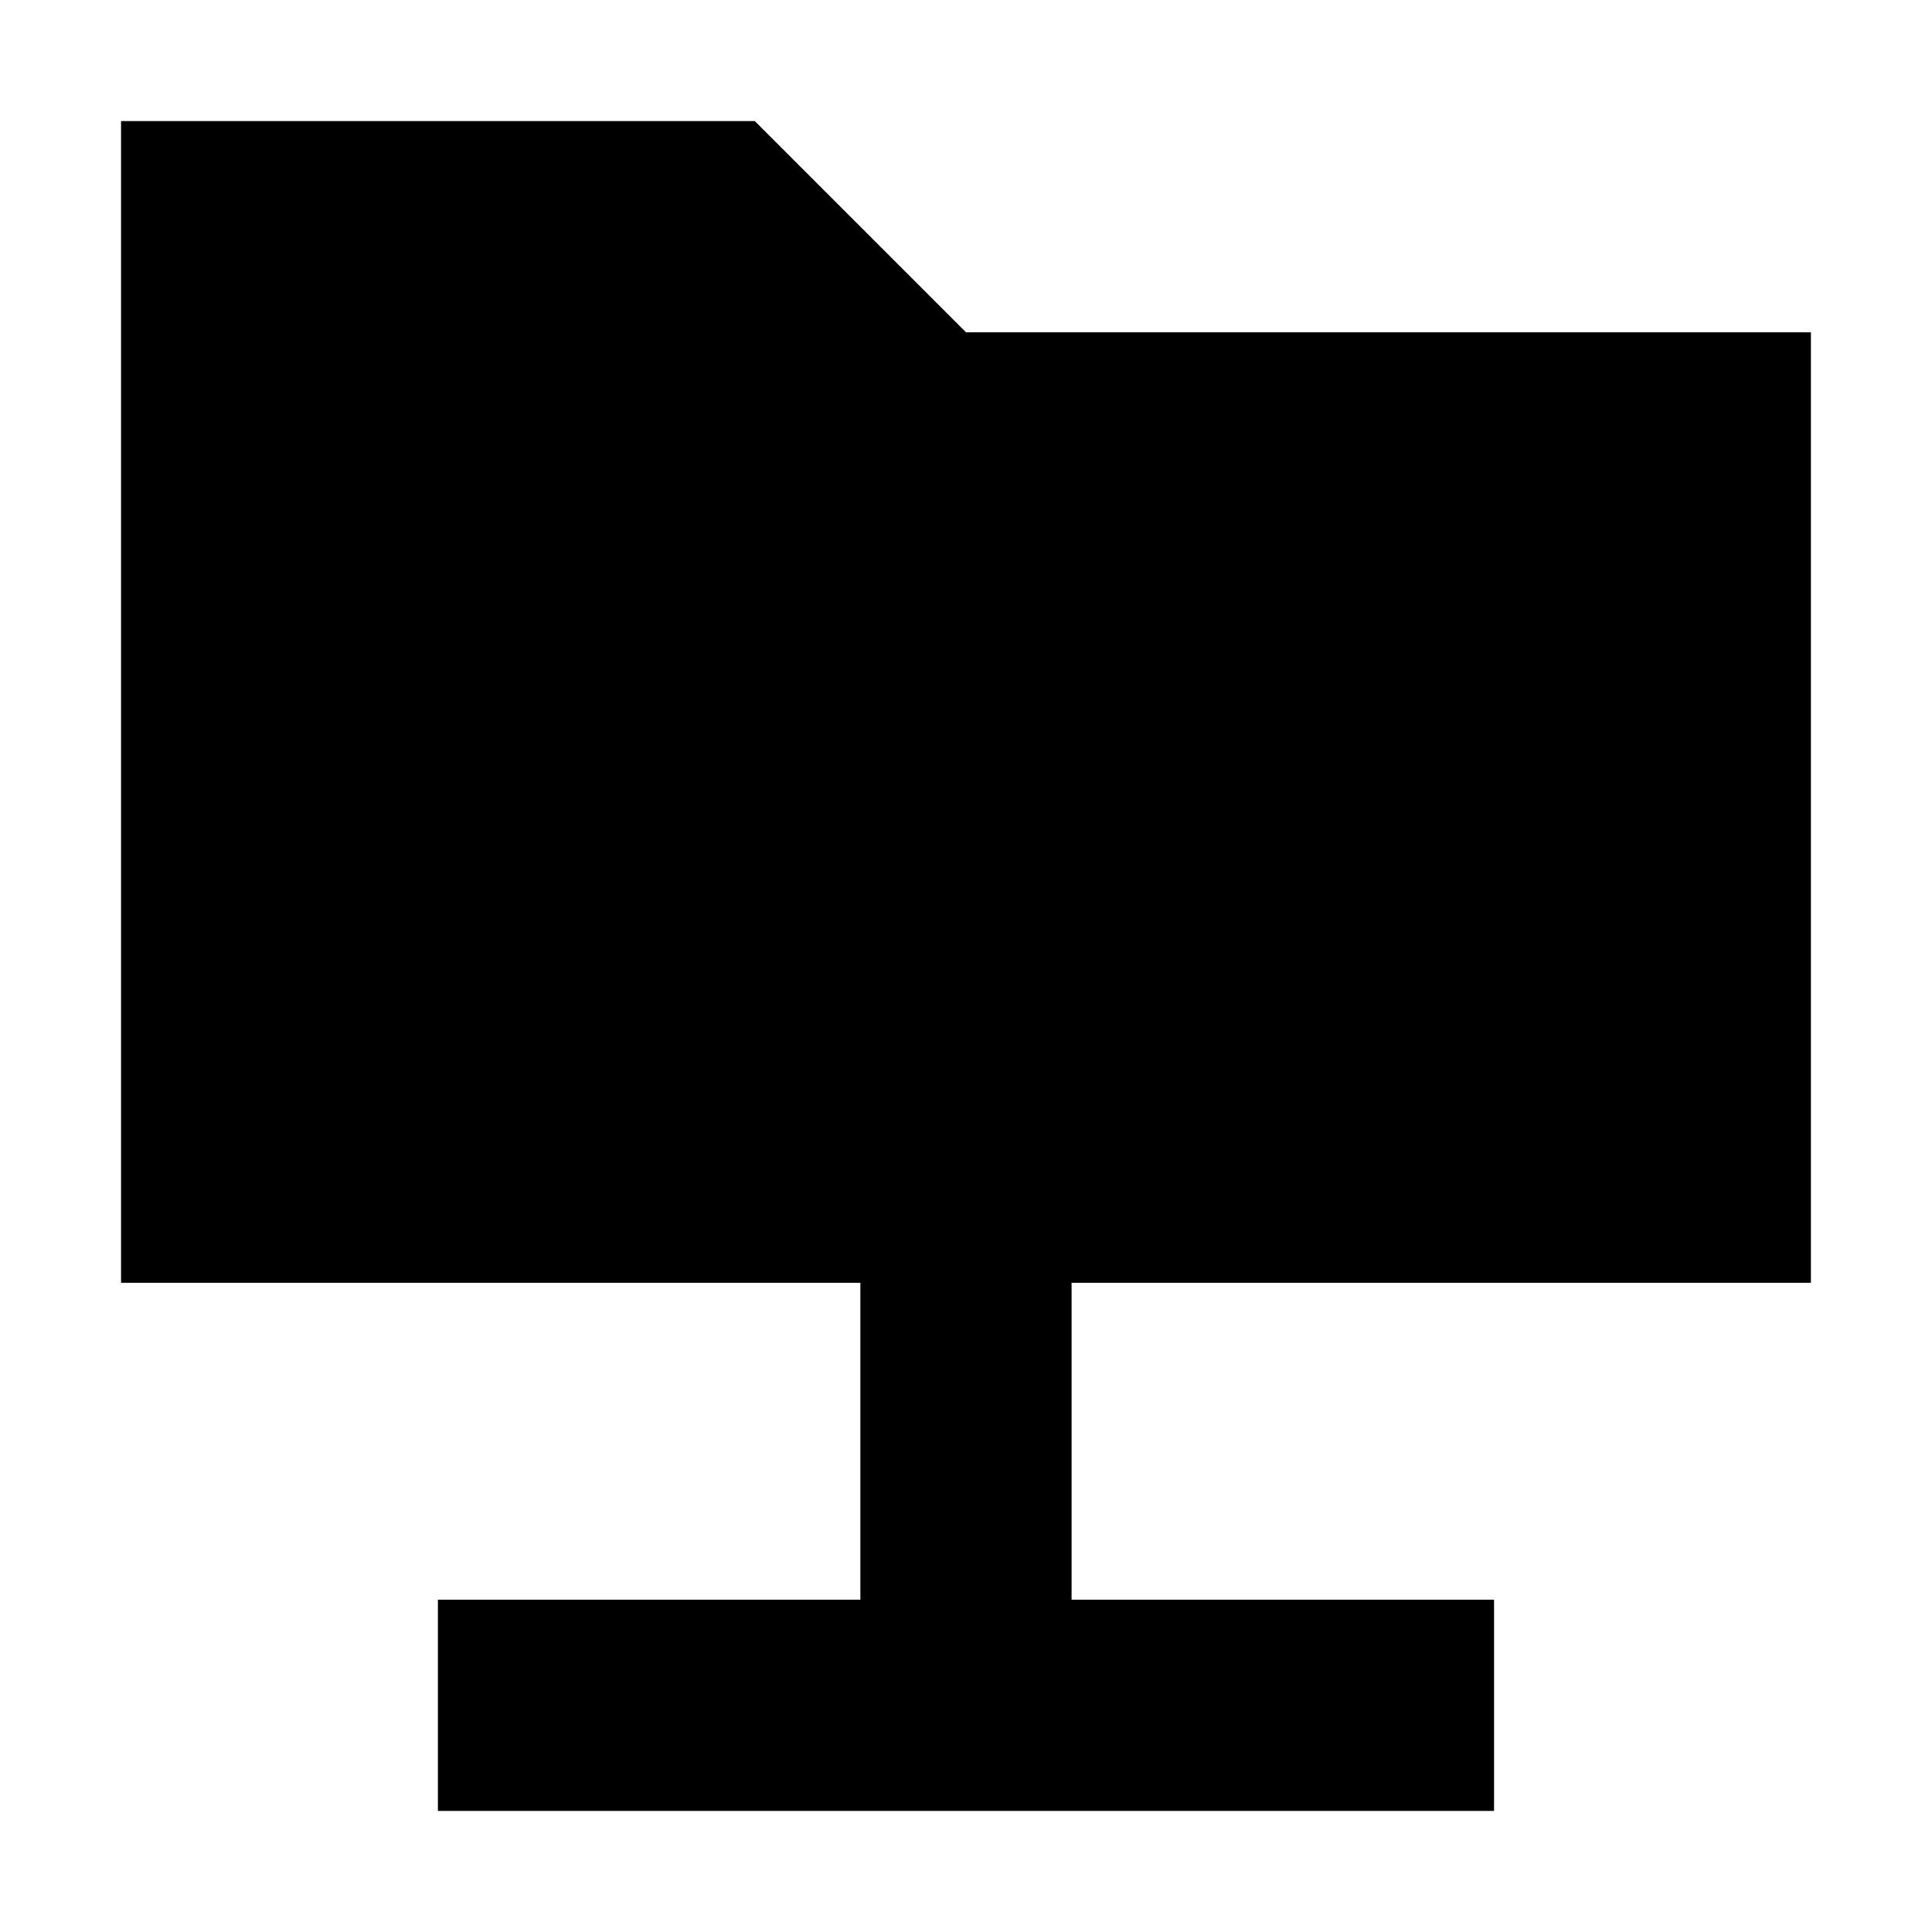 <?xml version="1.0" encoding="UTF-8"?>
<!-- Uploaded to: SVG Find, www.svgrepo.com, Generator: SVG Find Mixer Tools -->
<svg fill="#000000" width="800px" height="800px" version="1.1" viewBox="144 144 512 512" xmlns="http://www.w3.org/2000/svg">
 <path d="m372.01 567.93h-111.96v55.98h279.89v-55.98h-111.96v-83.969h195.93v-251.9h-223.91l-55.98-55.98h-167.94v307.88h195.93z"/>
</svg>